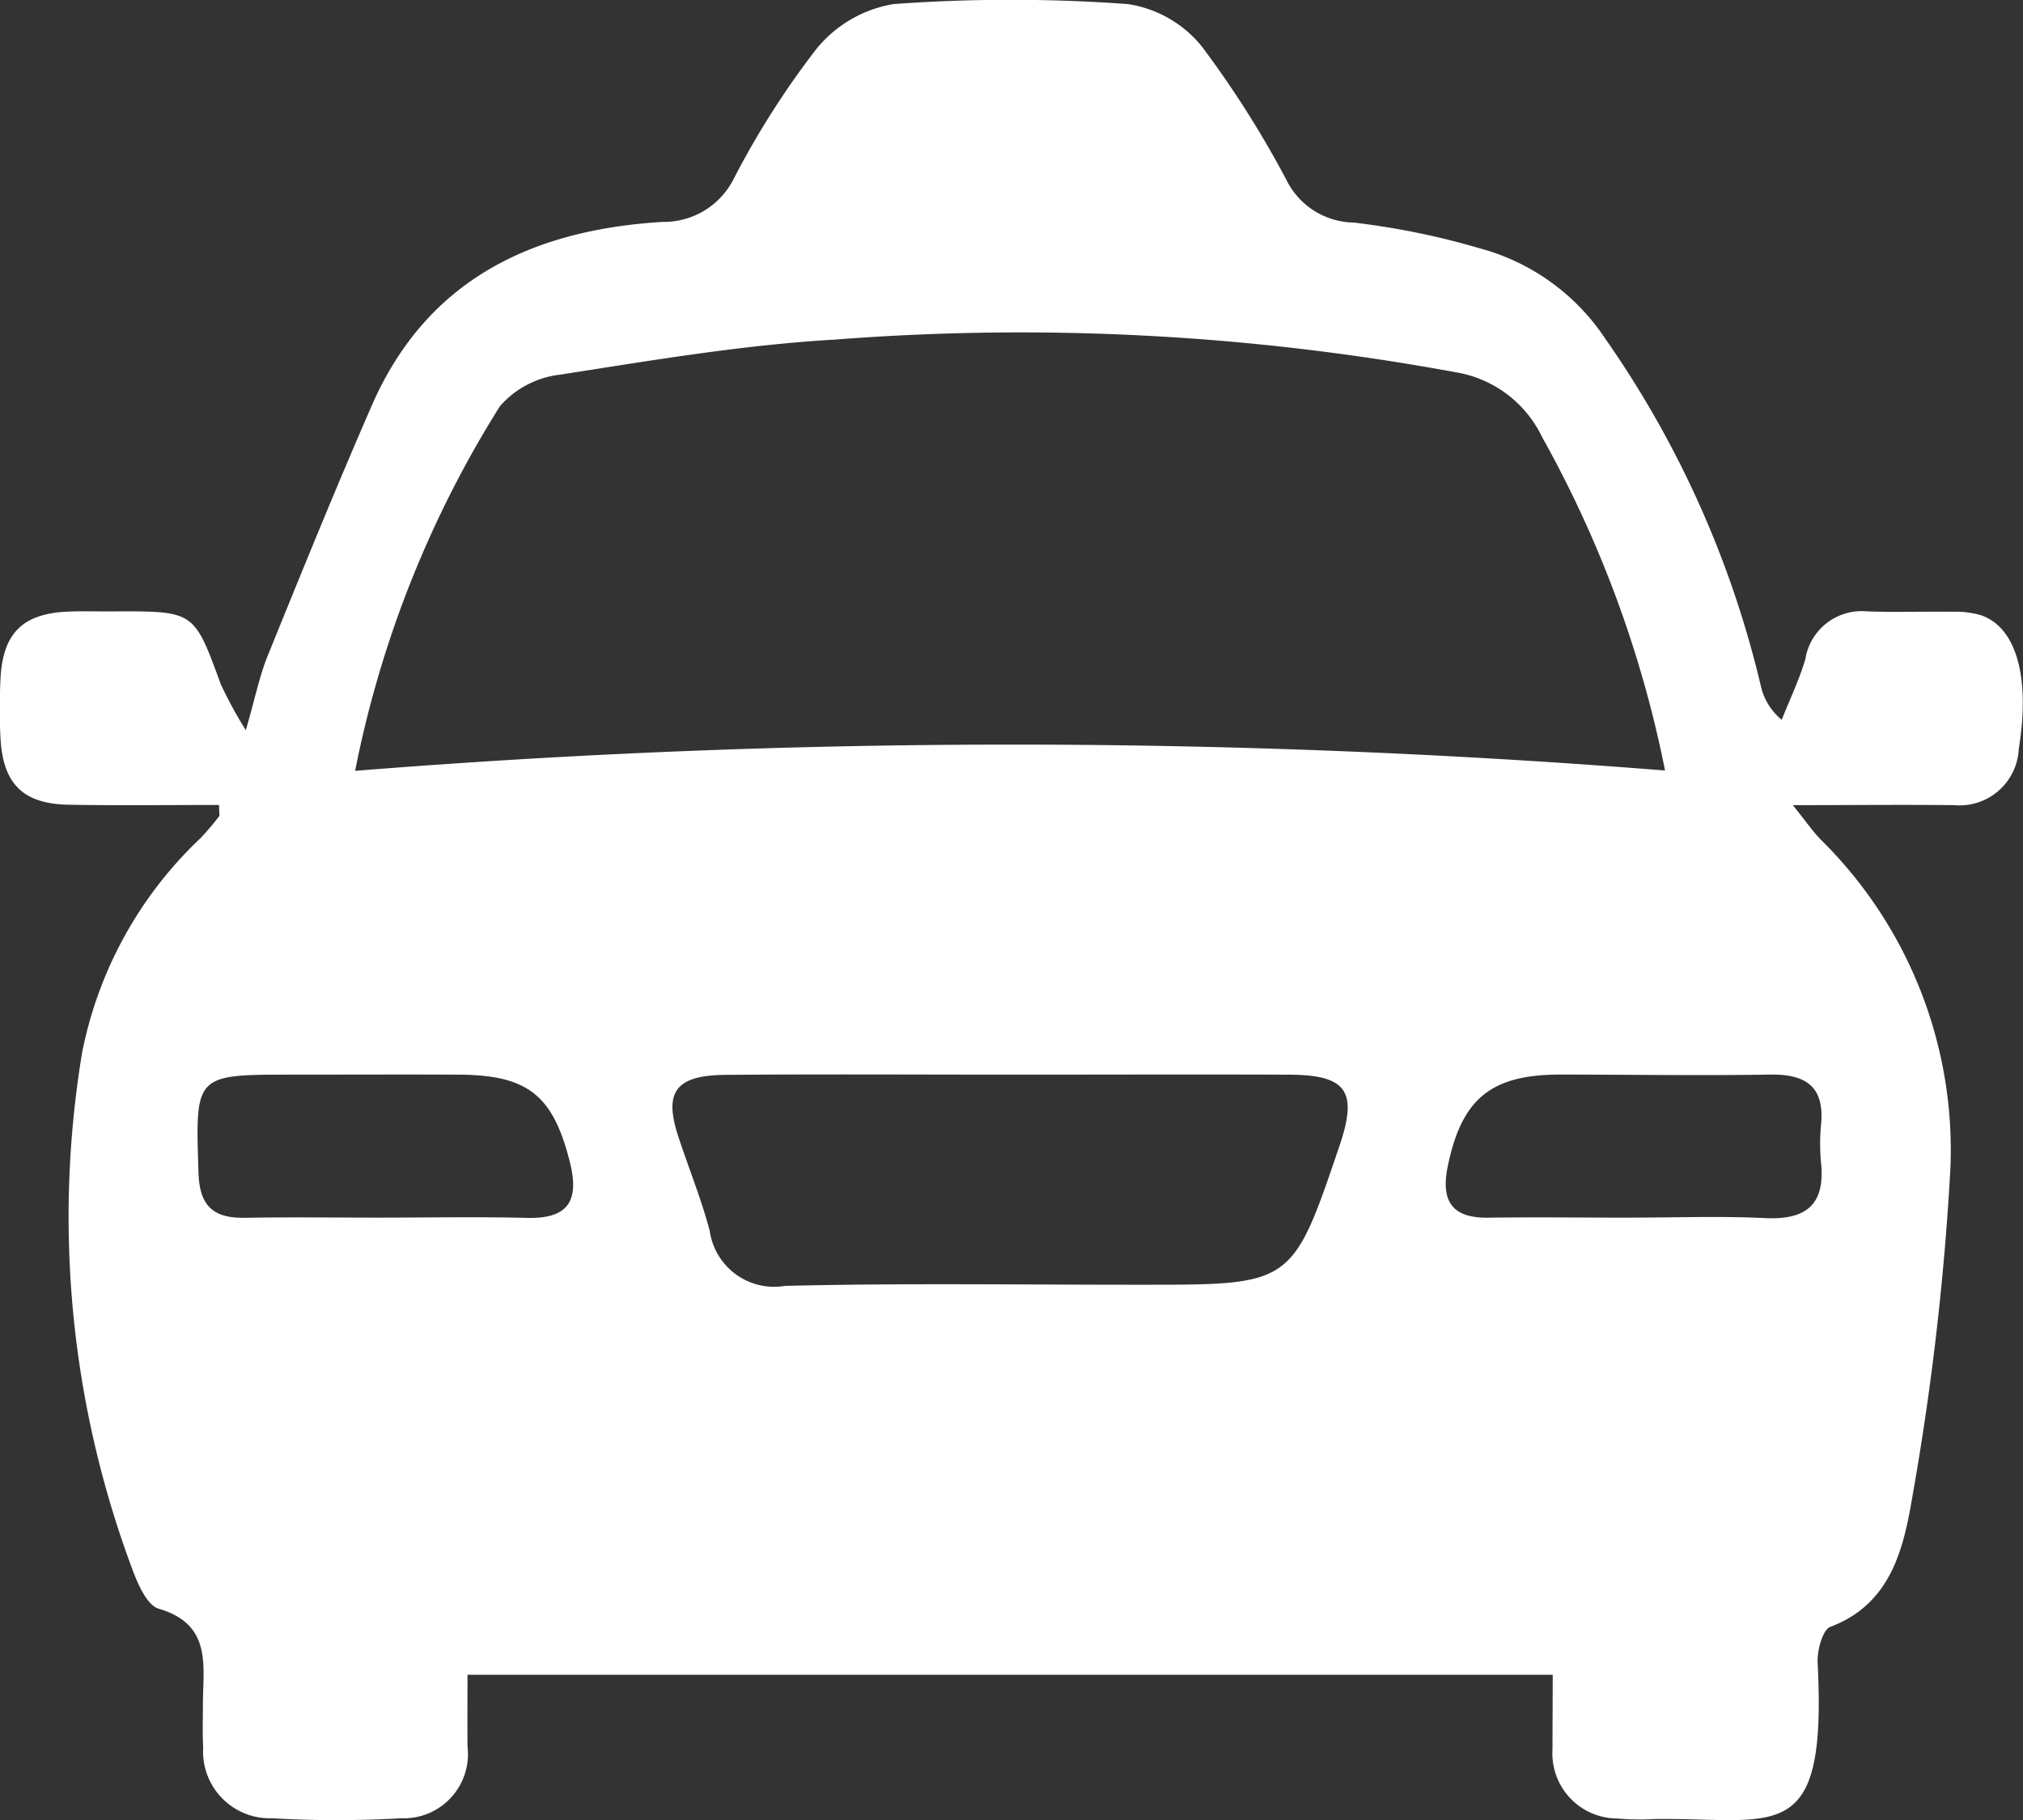 <svg xmlns="http://www.w3.org/2000/svg" width="54.544" height="49.073" viewBox="0 0 54.544 49.073">
  <rect x="0" y="0" width="54.544" height="49.073" fill="#333333" stroke="none"/>
  <path id="cabs-icon" d="M394.989,1769.18H365.73c0,.508-.006,1.219,0,1.93a1.731,1.731,0,0,1-1.787,1.938,30.2,30.2,0,0,1-3.486,0,1.8,1.8,0,0,1-1.854-1.906c-.021-.386-.008-.775-.007-1.163,0-1.039.258-2.156-1.193-2.581-.31-.091-.554-.647-.7-1.037a27.115,27.115,0,0,1-1.365-13.95,10.838,10.838,0,0,1,3.2-5.794,7.594,7.594,0,0,0,.494-.582c.02-.024,0-.079,0-.306-1.351,0-2.7.018-4.055-.006-1.238-.022-1.777-.566-1.84-1.818-.026-.516-.024-1.034,0-1.55.054-1.249.592-1.788,1.824-1.839.43-.018.861,0,1.292-.006,2.114-.006,2.107,0,2.824,1.962a11.2,11.2,0,0,0,.676,1.241c.253-.875.368-1.457.587-2,.918-2.261,1.835-4.524,2.813-6.761,1.486-3.4,4.337-4.729,7.828-4.942a2.114,2.114,0,0,0,1.941-1.19,22.92,22.92,0,0,1,2.217-3.476,3.4,3.4,0,0,1,2.075-1.207,43.424,43.424,0,0,1,6.322,0,3.176,3.176,0,0,1,1.986,1.134,27.192,27.192,0,0,1,2.279,3.59,2.06,2.06,0,0,0,1.819,1.166,20.578,20.578,0,0,1,3.4.694,5.9,5.9,0,0,1,3.383,2.432,27.24,27.24,0,0,1,4.195,9.358,1.651,1.651,0,0,0,.566.922c.215-.544.471-1.075.636-1.633a1.539,1.539,0,0,1,1.667-1.29c.774.027,1.55,0,2.325.01a2.391,2.391,0,0,1,.764.1c.935.34,1.311,1.666,1,3.587a1.6,1.6,0,0,1-1.748,1.527c-1.366-.015-2.733,0-4.344,0,.345.43.525.691.741.918a11.753,11.753,0,0,1,3.507,8.871,73.886,73.886,0,0,1-1.02,8.823c-.234,1.373-.552,2.915-2.216,3.54-.213.08-.361.646-.344.977.256,4.986-1.1,4.17-4.379,4.205a7.045,7.045,0,0,1-1.032-.014,1.755,1.755,0,0,1-1.738-1.863C394.984,1770.472,394.989,1769.753,394.989,1769.18ZM362.7,1744.809a222.159,222.159,0,0,1,35.318-.009,30.711,30.711,0,0,0-3.314-8.988,3.149,3.149,0,0,0-2.344-1.751,64.564,64.564,0,0,0-16.71-.879c-2.481.141-4.95.561-7.41.944a2.543,2.543,0,0,0-1.633.848A29.008,29.008,0,0,0,362.7,1744.809ZM380.424,1753c-2.581,0-5.164-.016-7.745.006-1.333.012-1.658.458-1.272,1.642.28.857.624,1.695.854,2.564a1.754,1.754,0,0,0,2.03,1.483c3.226-.079,6.454-.028,9.681-.031,4,0,4,0,5.274-3.763.489-1.444.189-1.889-1.335-1.9C385.415,1752.991,382.919,1753,380.424,1753Zm-16.956,3.854c1.287,0,2.575-.025,3.861.008,1.143.029,1.423-.48,1.154-1.532-.452-1.767-1.118-2.321-2.991-2.33-1.5-.007-3,0-4.5,0-2.633,0-2.6,0-2.515,2.659.031.9.419,1.218,1.263,1.2C360.979,1756.838,362.223,1756.855,363.468,1756.855Zm33.648,0c1.2,0,2.405-.044,3.6.013,1.1.053,1.623-.355,1.508-1.49a5.386,5.386,0,0,1,0-1.029c.1-1.027-.41-1.366-1.376-1.35-1.887.031-3.776,0-5.664,0-1.868,0-2.651.662-3.024,2.469-.189.919.092,1.406,1.094,1.389C394.54,1756.839,395.828,1756.855,397.116,1756.856Z" transform="translate(-353.125 -1724.027)" fill="#fff" fill-rule="evenodd"/>
</svg>
